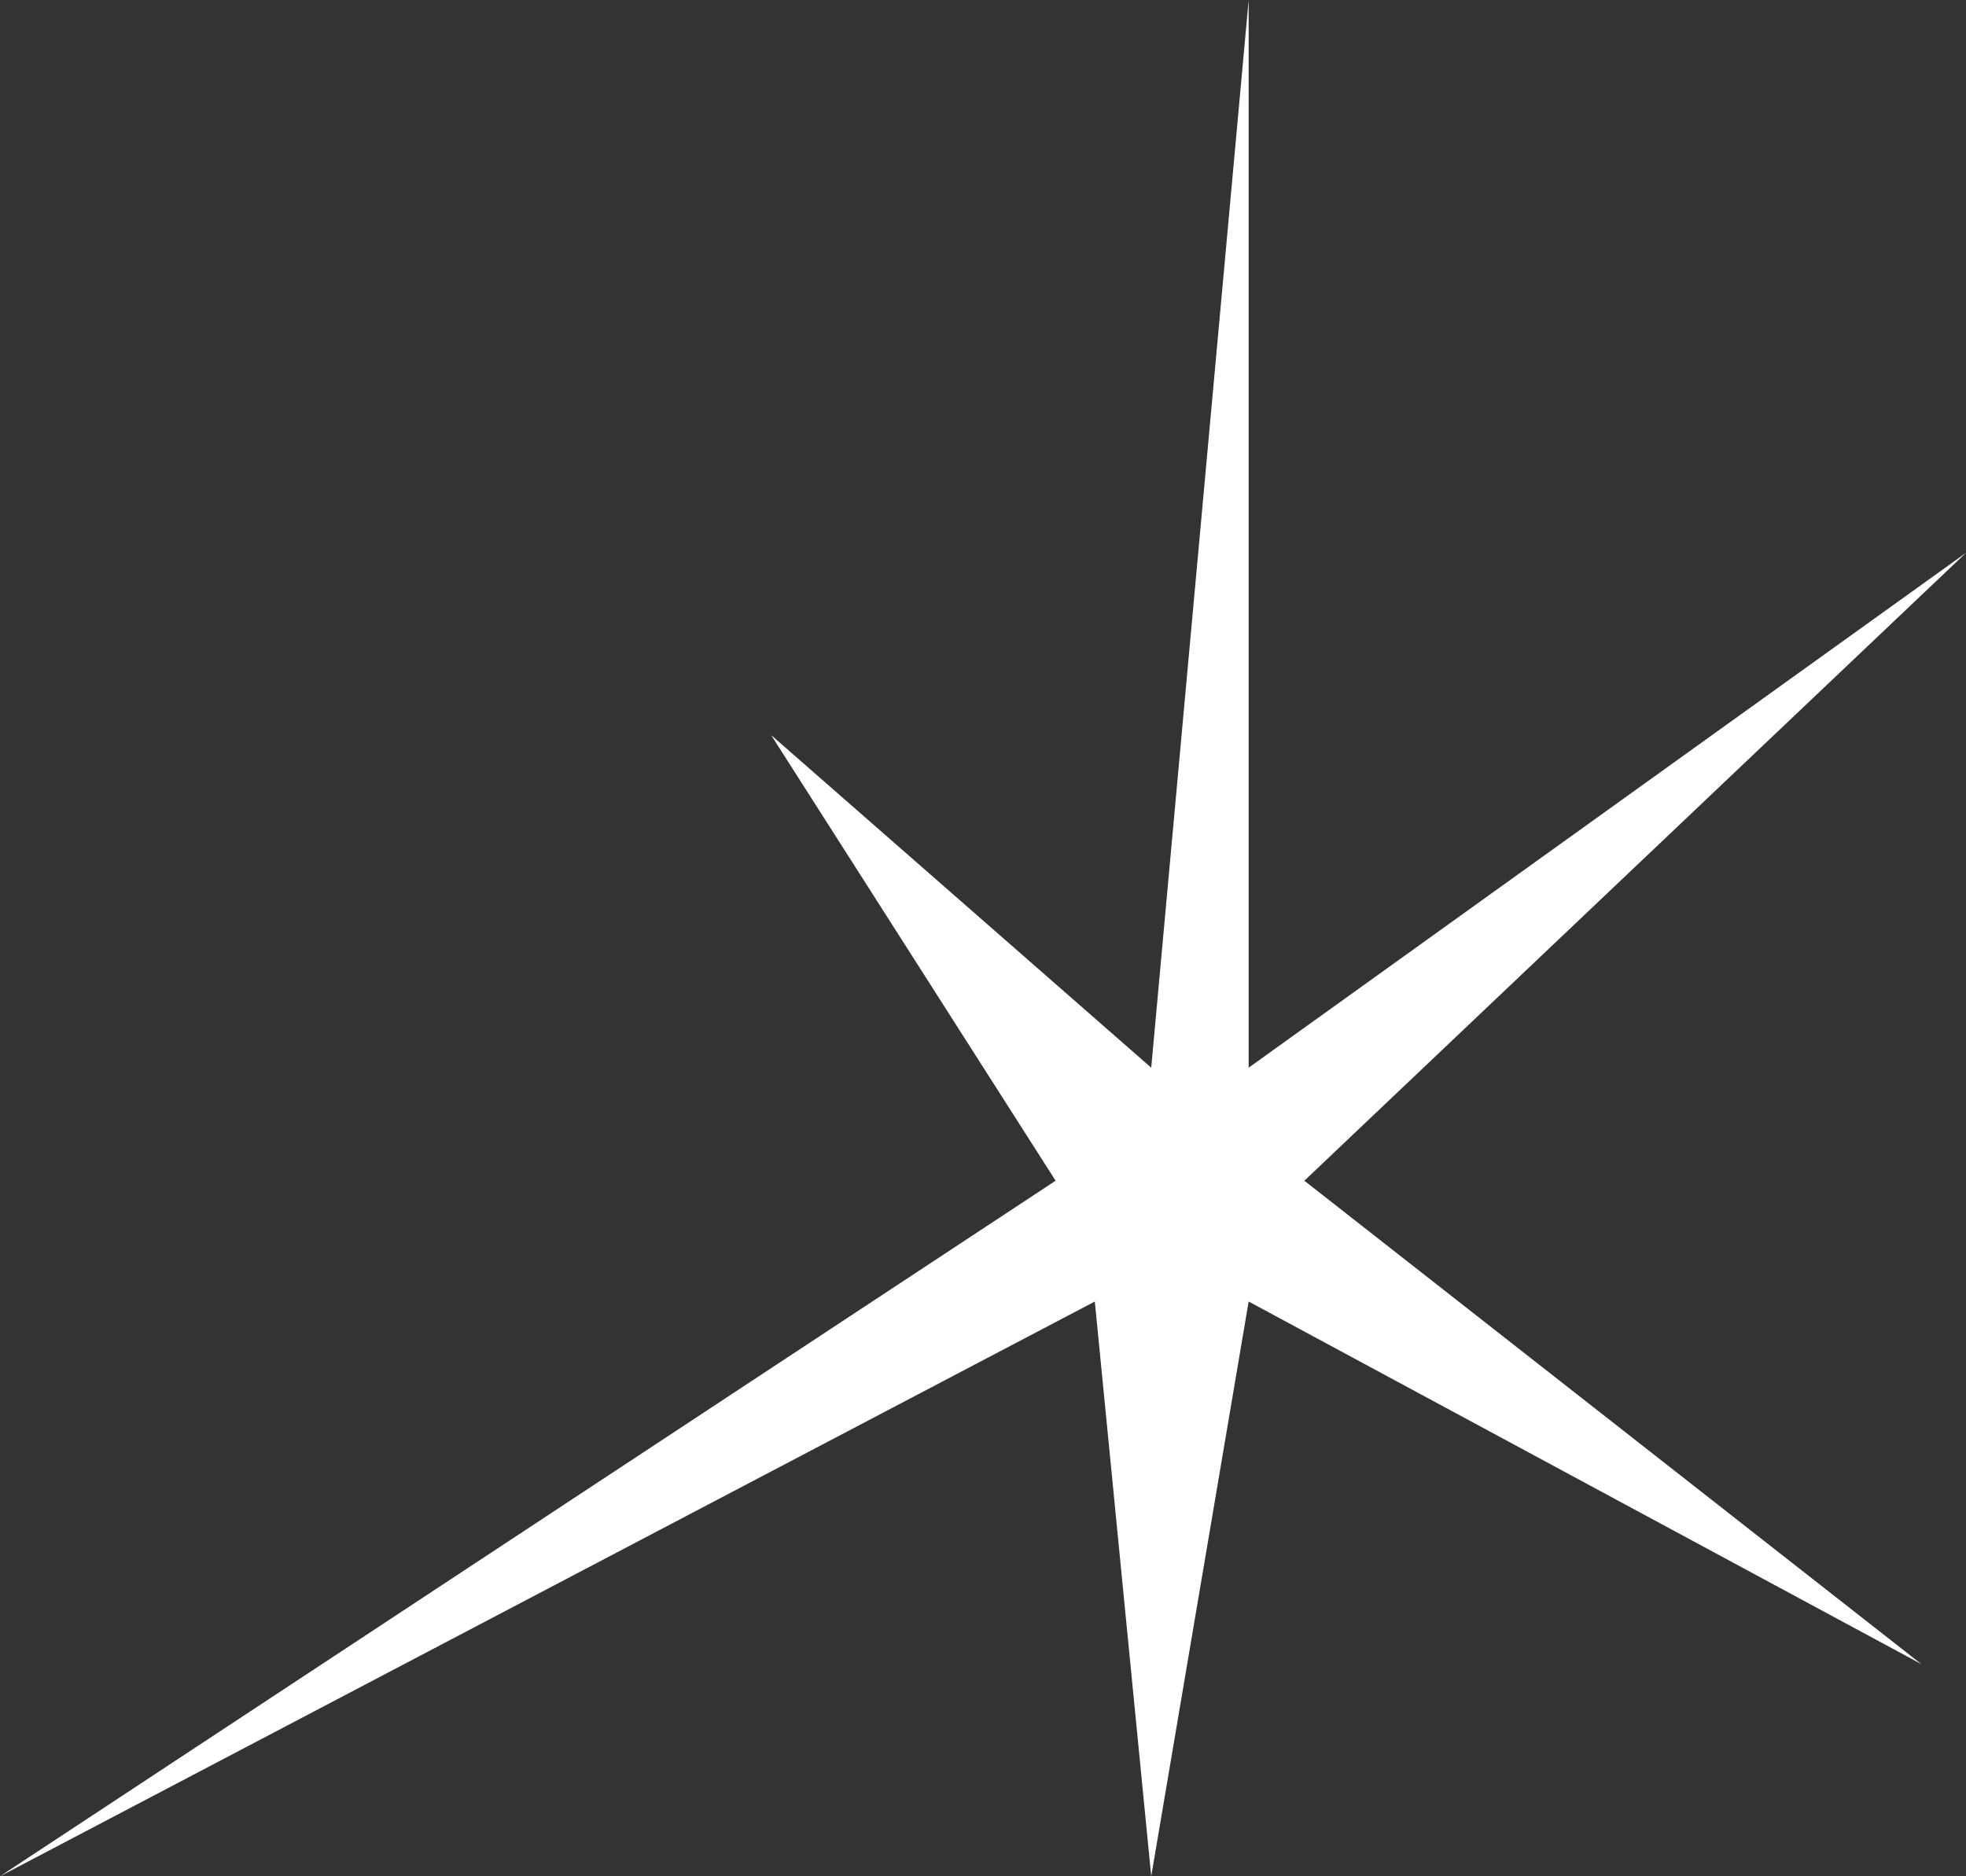 <?xml version="1.0" encoding="UTF-8"?> <svg xmlns="http://www.w3.org/2000/svg" width="176" height="168" viewBox="0 0 176 168" fill="none"><rect x="0" y="0" width="176" height="168" fill="#333333" stroke="none"/><path d="M0 168L94.5 105.72L69.033 65.818L103.06 95.6L111.782 0V95.6L176 49.5L116.768 105.72L172 149L111.782 116.537L103.06 168L98.01 116.537L0 168Z" fill="white"></path></svg> 